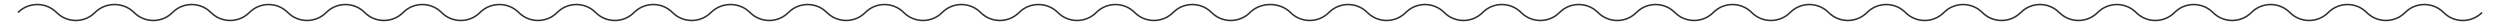 <?xml version="1.0" encoding="UTF-8"?> <!-- Generator: Adobe Illustrator 24.0.3, SVG Export Plug-In . SVG Version: 6.00 Build 0) --> <svg xmlns="http://www.w3.org/2000/svg" xmlns:xlink="http://www.w3.org/1999/xlink" id="Слой_1" x="0px" y="0px" viewBox="0 0 1600 16" style="enable-background:new 0 0 1600 16;" xml:space="preserve"> <style type="text/css"> .st0{fill:none;stroke:#2E332A;stroke-miterlimit:10;} </style> <path class="st0" d="M1588.5,8c-6.8,6.8-17.8,6.8-24.6,0c-6.8-6.8-17.8-6.8-24.6,0c-6.8,6.8-17.8,6.8-24.6,0s-17.8-6.8-24.6,0 c-6.8,6.8-17.8,6.8-24.6,0c-6.8-6.8-17.8-6.8-24.6,0c-6.8,6.8-17.8,6.8-24.6,0c-6.8-6.8-17.8-6.8-24.6,0c-6.8,6.8-17.8,6.8-24.6,0 s-17.8-6.8-24.6,0c-6.8,6.8-17.8,6.8-24.6,0c-6.8-6.8-17.8-6.8-24.6,0c-6.8,6.8-17.8,6.8-24.6,0c-6.8-6.8-17.8-6.8-24.6,0 c-6.8,6.8-17.8,6.8-24.6,0c-6.8-6.8-17.8-6.8-24.6,0c-6.8,6.8-17.8,6.8-24.6,0c-6.8-6.8-17.8-6.8-24.6,0c-6.8,6.8-17.8,6.8-24.6,0 c-6.8-6.8-17.8-6.8-24.6,0c-6.8,6.8-17.8,6.8-24.6,0c-6.8-6.8-17.8-6.8-24.6,0c-6.8,6.8-17.8,6.8-24.6,0s-17.8-6.8-24.6,0 s-17.8,6.8-24.6,0c-6.8-6.8-17.8-6.8-24.6,0s-17.8,6.8-24.6,0s-17.8-6.8-24.6,0s-17.8,6.8-24.6,0s-17.8-6.8-24.6,0s-17.8,6.8-24.6,0 S806.8,1.2,800,8s-17.8,6.8-24.6,0s-17.8-6.8-24.6,0s-17.8,6.8-24.6,0s-17.8-6.8-24.6,0s-17.8,6.8-24.6,0S659,1.2,652.2,8 s-17.8,6.8-24.6,0c-6.8-6.8-17.8-6.8-24.6,0s-17.8,6.8-24.6,0s-17.8-6.8-24.6,0c-6.8,6.8-17.8,6.8-24.6,0s-17.8-6.8-24.6,0 c-6.8,6.8-17.8,6.8-24.6,0S461.9,1.2,455,8c-6.8,6.8-17.8,6.8-24.6,0c-6.8-6.8-17.8-6.8-24.6,0s-17.8,6.8-24.6,0 c-6.8-6.8-17.8-6.8-24.6,0c-6.8,6.8-17.8,6.8-24.6,0S314,1.2,307.2,8s-17.8,6.8-24.6,0c-6.8-6.8-17.8-6.8-24.6,0 c-6.8,6.8-17.8,6.8-24.6,0c-6.8-6.8-17.8-6.8-24.6,0c-6.8,6.8-17.8,6.8-24.6,0c-6.8-6.8-17.8-6.8-24.6,0c-6.8,6.8-17.8,6.8-24.6,0 c-6.8-6.8-17.8-6.8-24.6,0s-17.8,6.8-24.6,0S67.6,1.2,60.8,8S43,14.8,36.2,8S18.3,1.2,11.5,8"></path> </svg> 